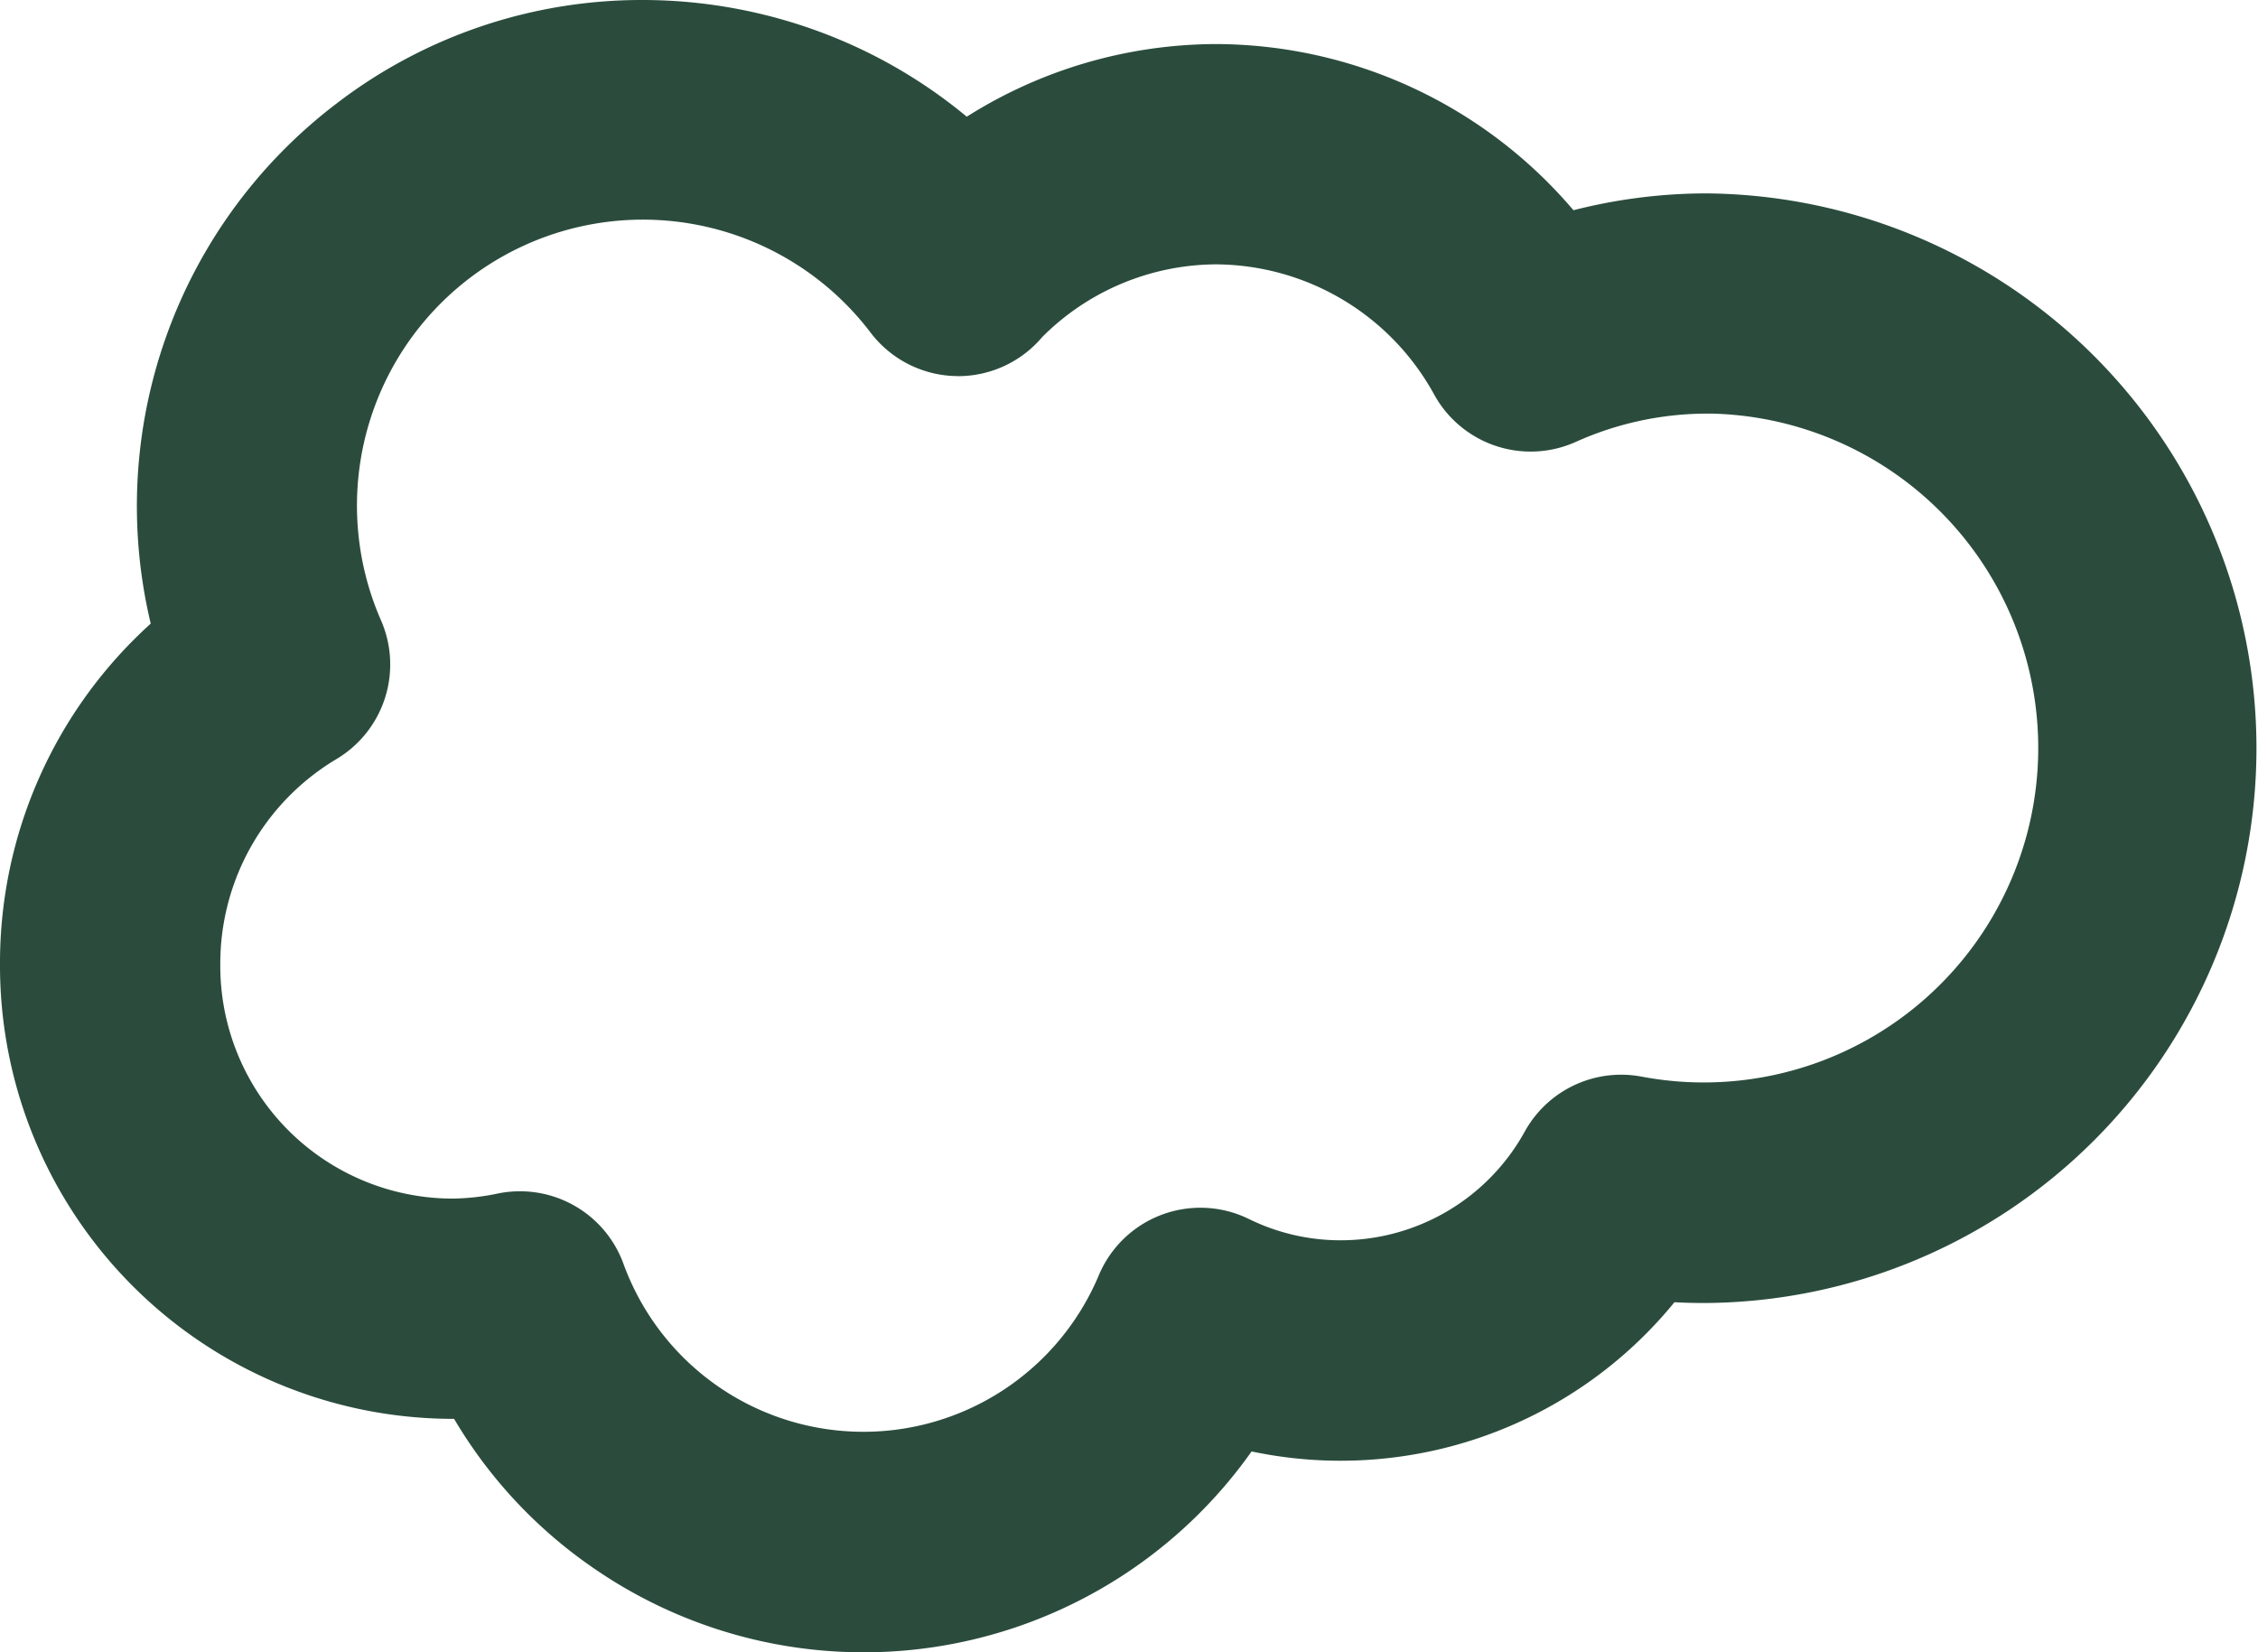 <svg xmlns="http://www.w3.org/2000/svg" width="41" height="30" viewBox="0 0 41 30"><path d="M9.675-2a9.267,9.267,0,0,1,4.013.919,9.159,9.159,0,0,1,1.866,1.2A8.506,8.506,0,0,1,20.082-1.2h.013A8.547,8.547,0,0,1,26.57,1.817a9.8,9.8,0,0,1,2.321-.305q.071,0,.143,0a10.074,10.074,0,0,1-.095,20.147q-.267,0-.535-.014a7.822,7.822,0,0,1-7.678,2.709A8.628,8.628,0,0,1,8.778,26.473a8.576,8.576,0,0,1-2.533-2.711H6.156A8.231,8.231,0,0,1-2,15.491,8.3,8.3,0,0,1,.737,9.323,9.181,9.181,0,0,1,4.1-.112,9.1,9.1,0,0,1,9.675-2ZM15.4,4.829a2,2,0,0,1-1.59-.787A5.192,5.192,0,0,0,4.92,9.268a2,2,0,0,1-.813,2.516A4.322,4.322,0,0,0,2,15.492q0,.009,0,.018a4.226,4.226,0,0,0,4.179,4.253,4.169,4.169,0,0,0,.85-.09A2,2,0,0,1,9.32,20.945a4.636,4.636,0,0,0,8.632.21,2,2,0,0,1,2.722-1.023,3.771,3.771,0,0,0,1.669.388,3.818,3.818,0,0,0,3.342-1.972,2,2,0,0,1,2.121-1A6.073,6.073,0,1,0,29.086,5.51h-.074a5.821,5.821,0,0,0-2.4.514,2,2,0,0,1-2.573-.864A4.546,4.546,0,0,0,20.082,2.8a4.492,4.492,0,0,0-3.156,1.318,2,2,0,0,1-1.53.712Z" transform="translate(2 2)" fill="#2b4c3d"/></svg>